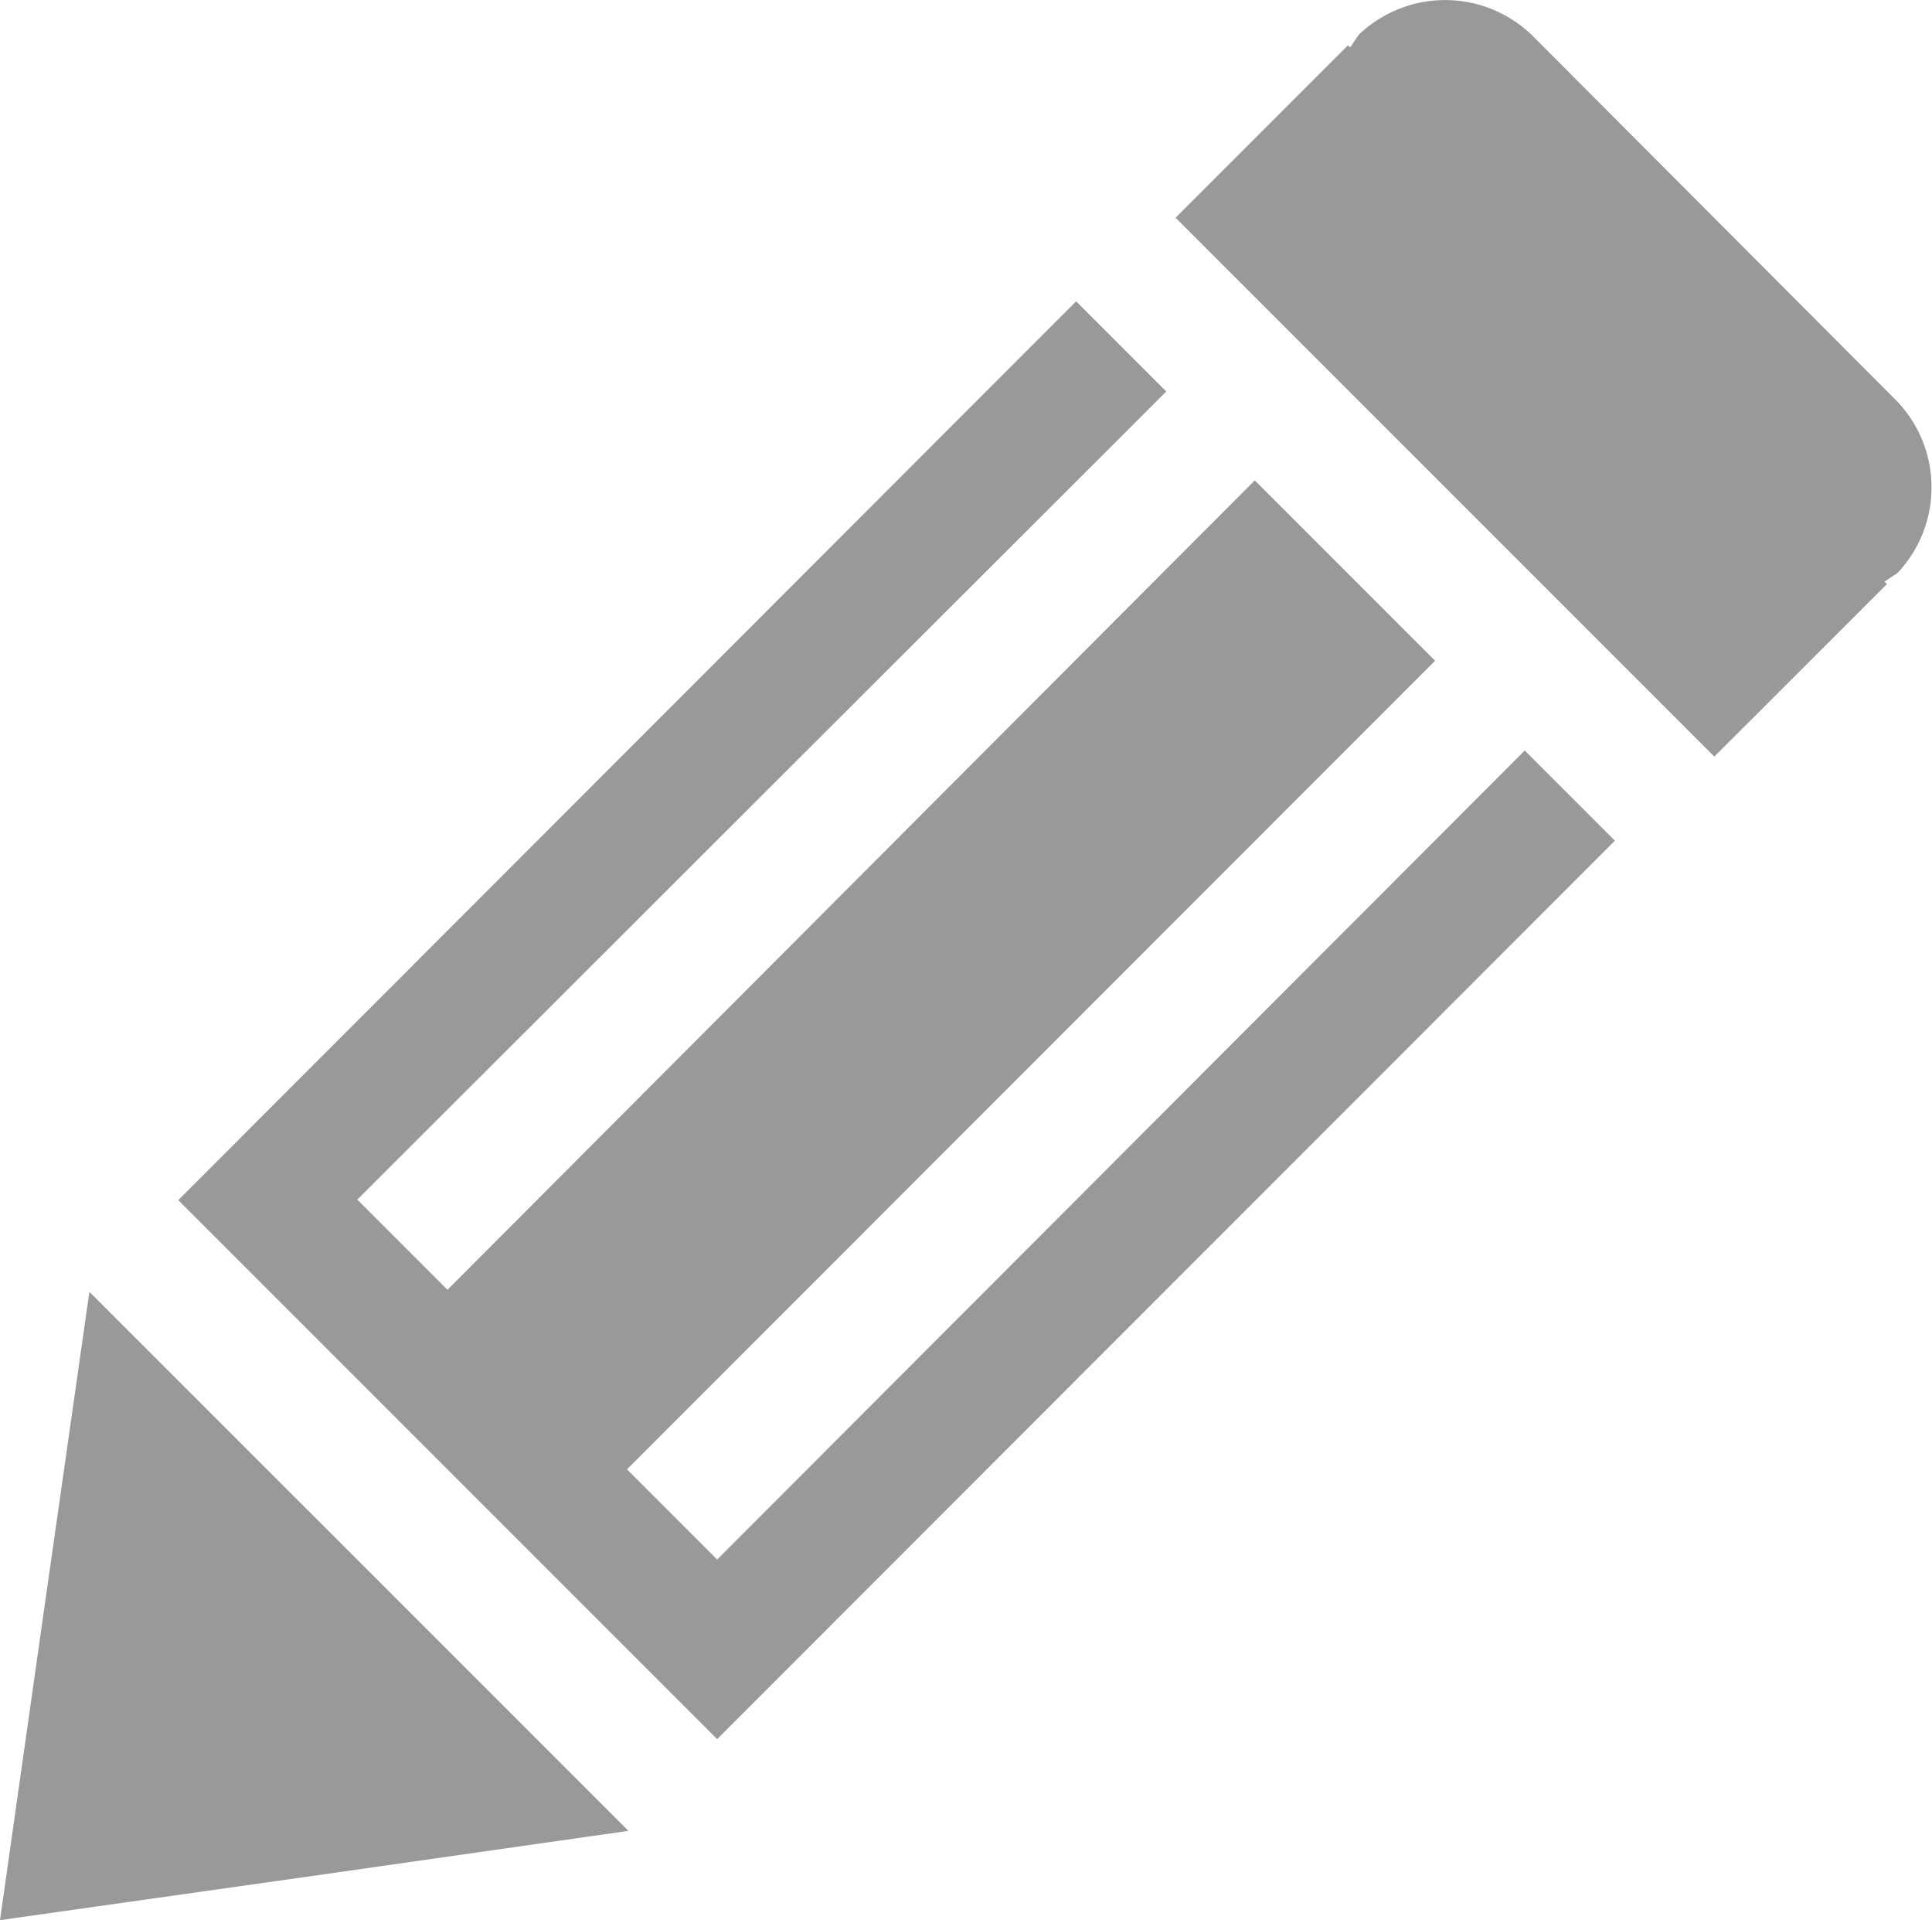 <svg xmlns="http://www.w3.org/2000/svg" width="15" height="14.905" viewBox="0 0 15 14.905"><path d="M2.787,12.12l2.092,2.092L2.44,14.56,0,14.905l.346-2.437.348-2.44Zm2.781-.014-.7-.7,6.274-6.277-1.4-1.4L3.474,10.012l-.7-.7L9.055,3.039l-.7-.7L1.384,9.316,5.568,13.5l6.97-6.974-.7-.7ZM14.7,3.086,11.916.295A.97.97,0,0,0,10.551.268l-.069.1L10.466.351,9.127,1.69l4.183,4.183,1.34-1.339-.019-.019.1-.066A.968.968,0,0,0,14.7,3.086" transform="translate(0 0)" fill="#999"/></svg>